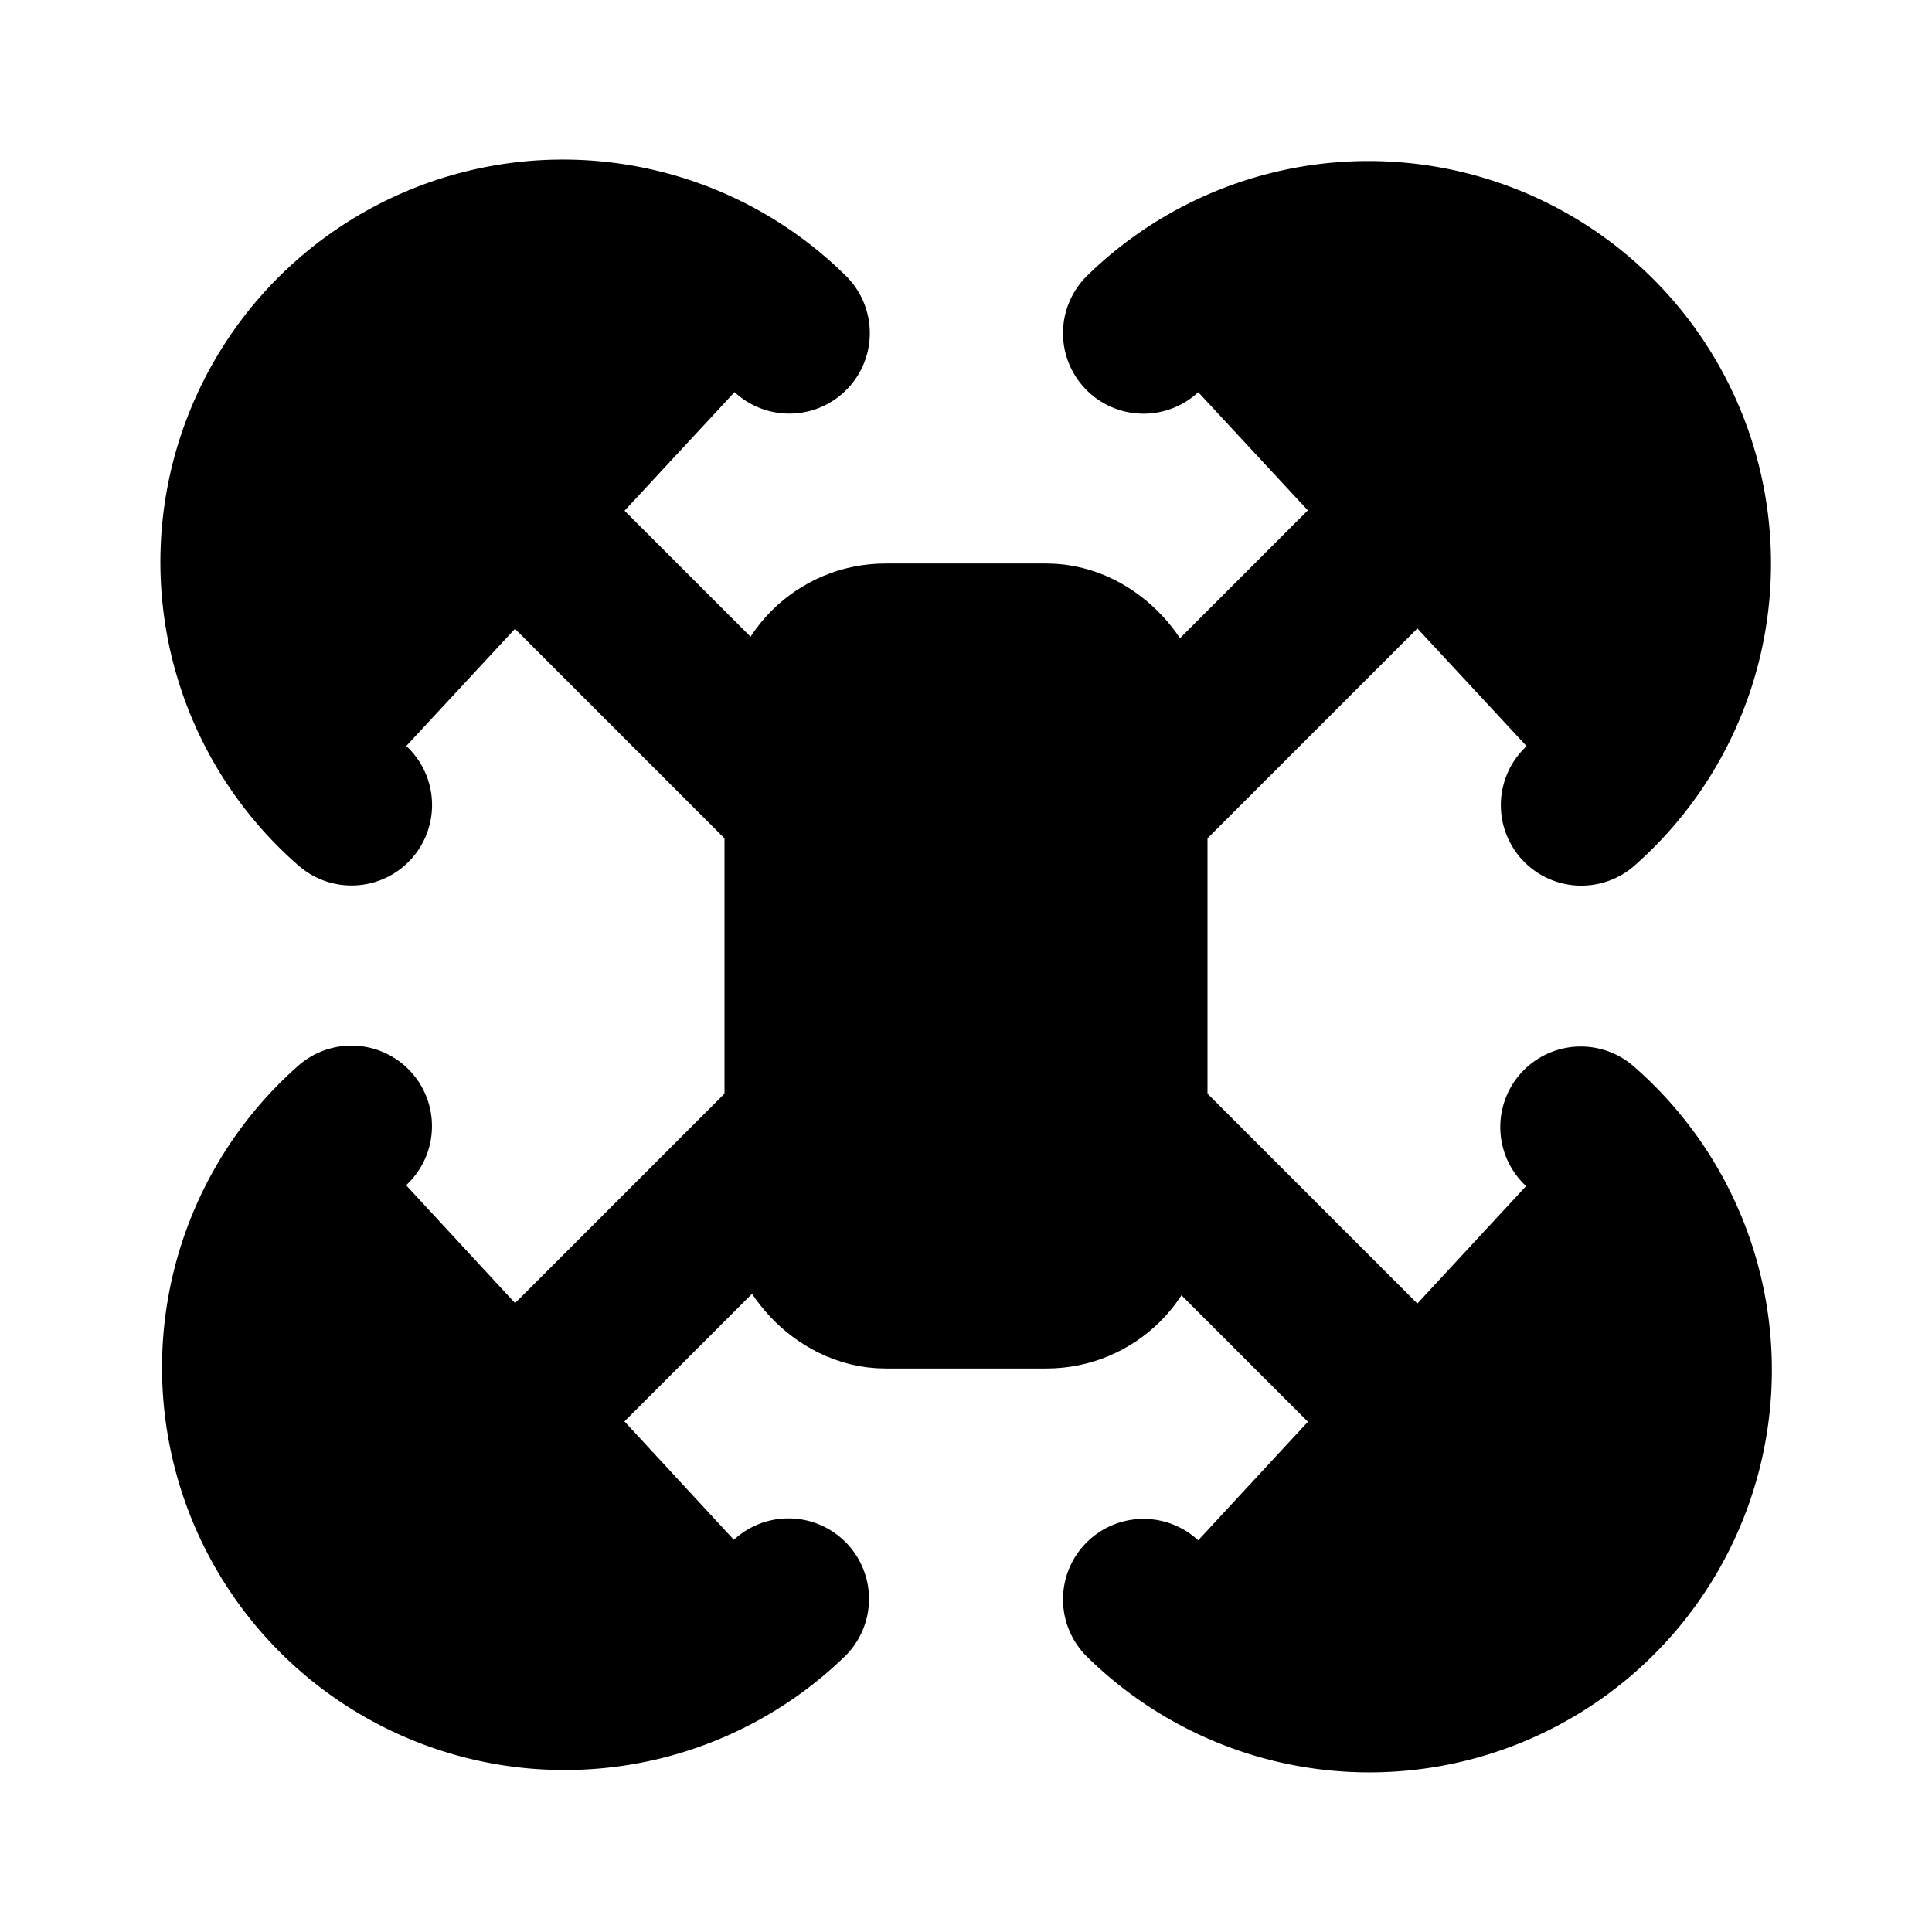 <svg
    xmlns="http://www.w3.org/2000/svg"
    width="24"
    height="24"
    viewBox="0 0 24 24"
    fill="currentColor"
    stroke="currentColor"
    stroke-width="2"
    stroke-linecap="round"
    stroke-linejoin="round"
>
    <path vector-effect="non-scaling-stroke" d="M10 10 7 7" />
    <path vector-effect="non-scaling-stroke" d="m10 14-3 3" />
    <path vector-effect="non-scaling-stroke" d="m14 10 3-3" />
    <path vector-effect="non-scaling-stroke" d="m14 14 3 3" />
    <path vector-effect="non-scaling-stroke" d="M14.205 4.139a4 4 0 1 1 5.439 5.863" />
    <path vector-effect="non-scaling-stroke" d="M19.637 14a4 4 0 1 1-5.432 5.868" />
    <path vector-effect="non-scaling-stroke" d="M4.367 10a4 4 0 1 1 5.438-5.862" />
    <path vector-effect="non-scaling-stroke" d="M9.795 19.862a4 4 0 1 1-5.429-5.873" />
    <rect x="10" y="8" vector-effect="non-scaling-stroke" width="4" height="8" rx="1" />
</svg>
